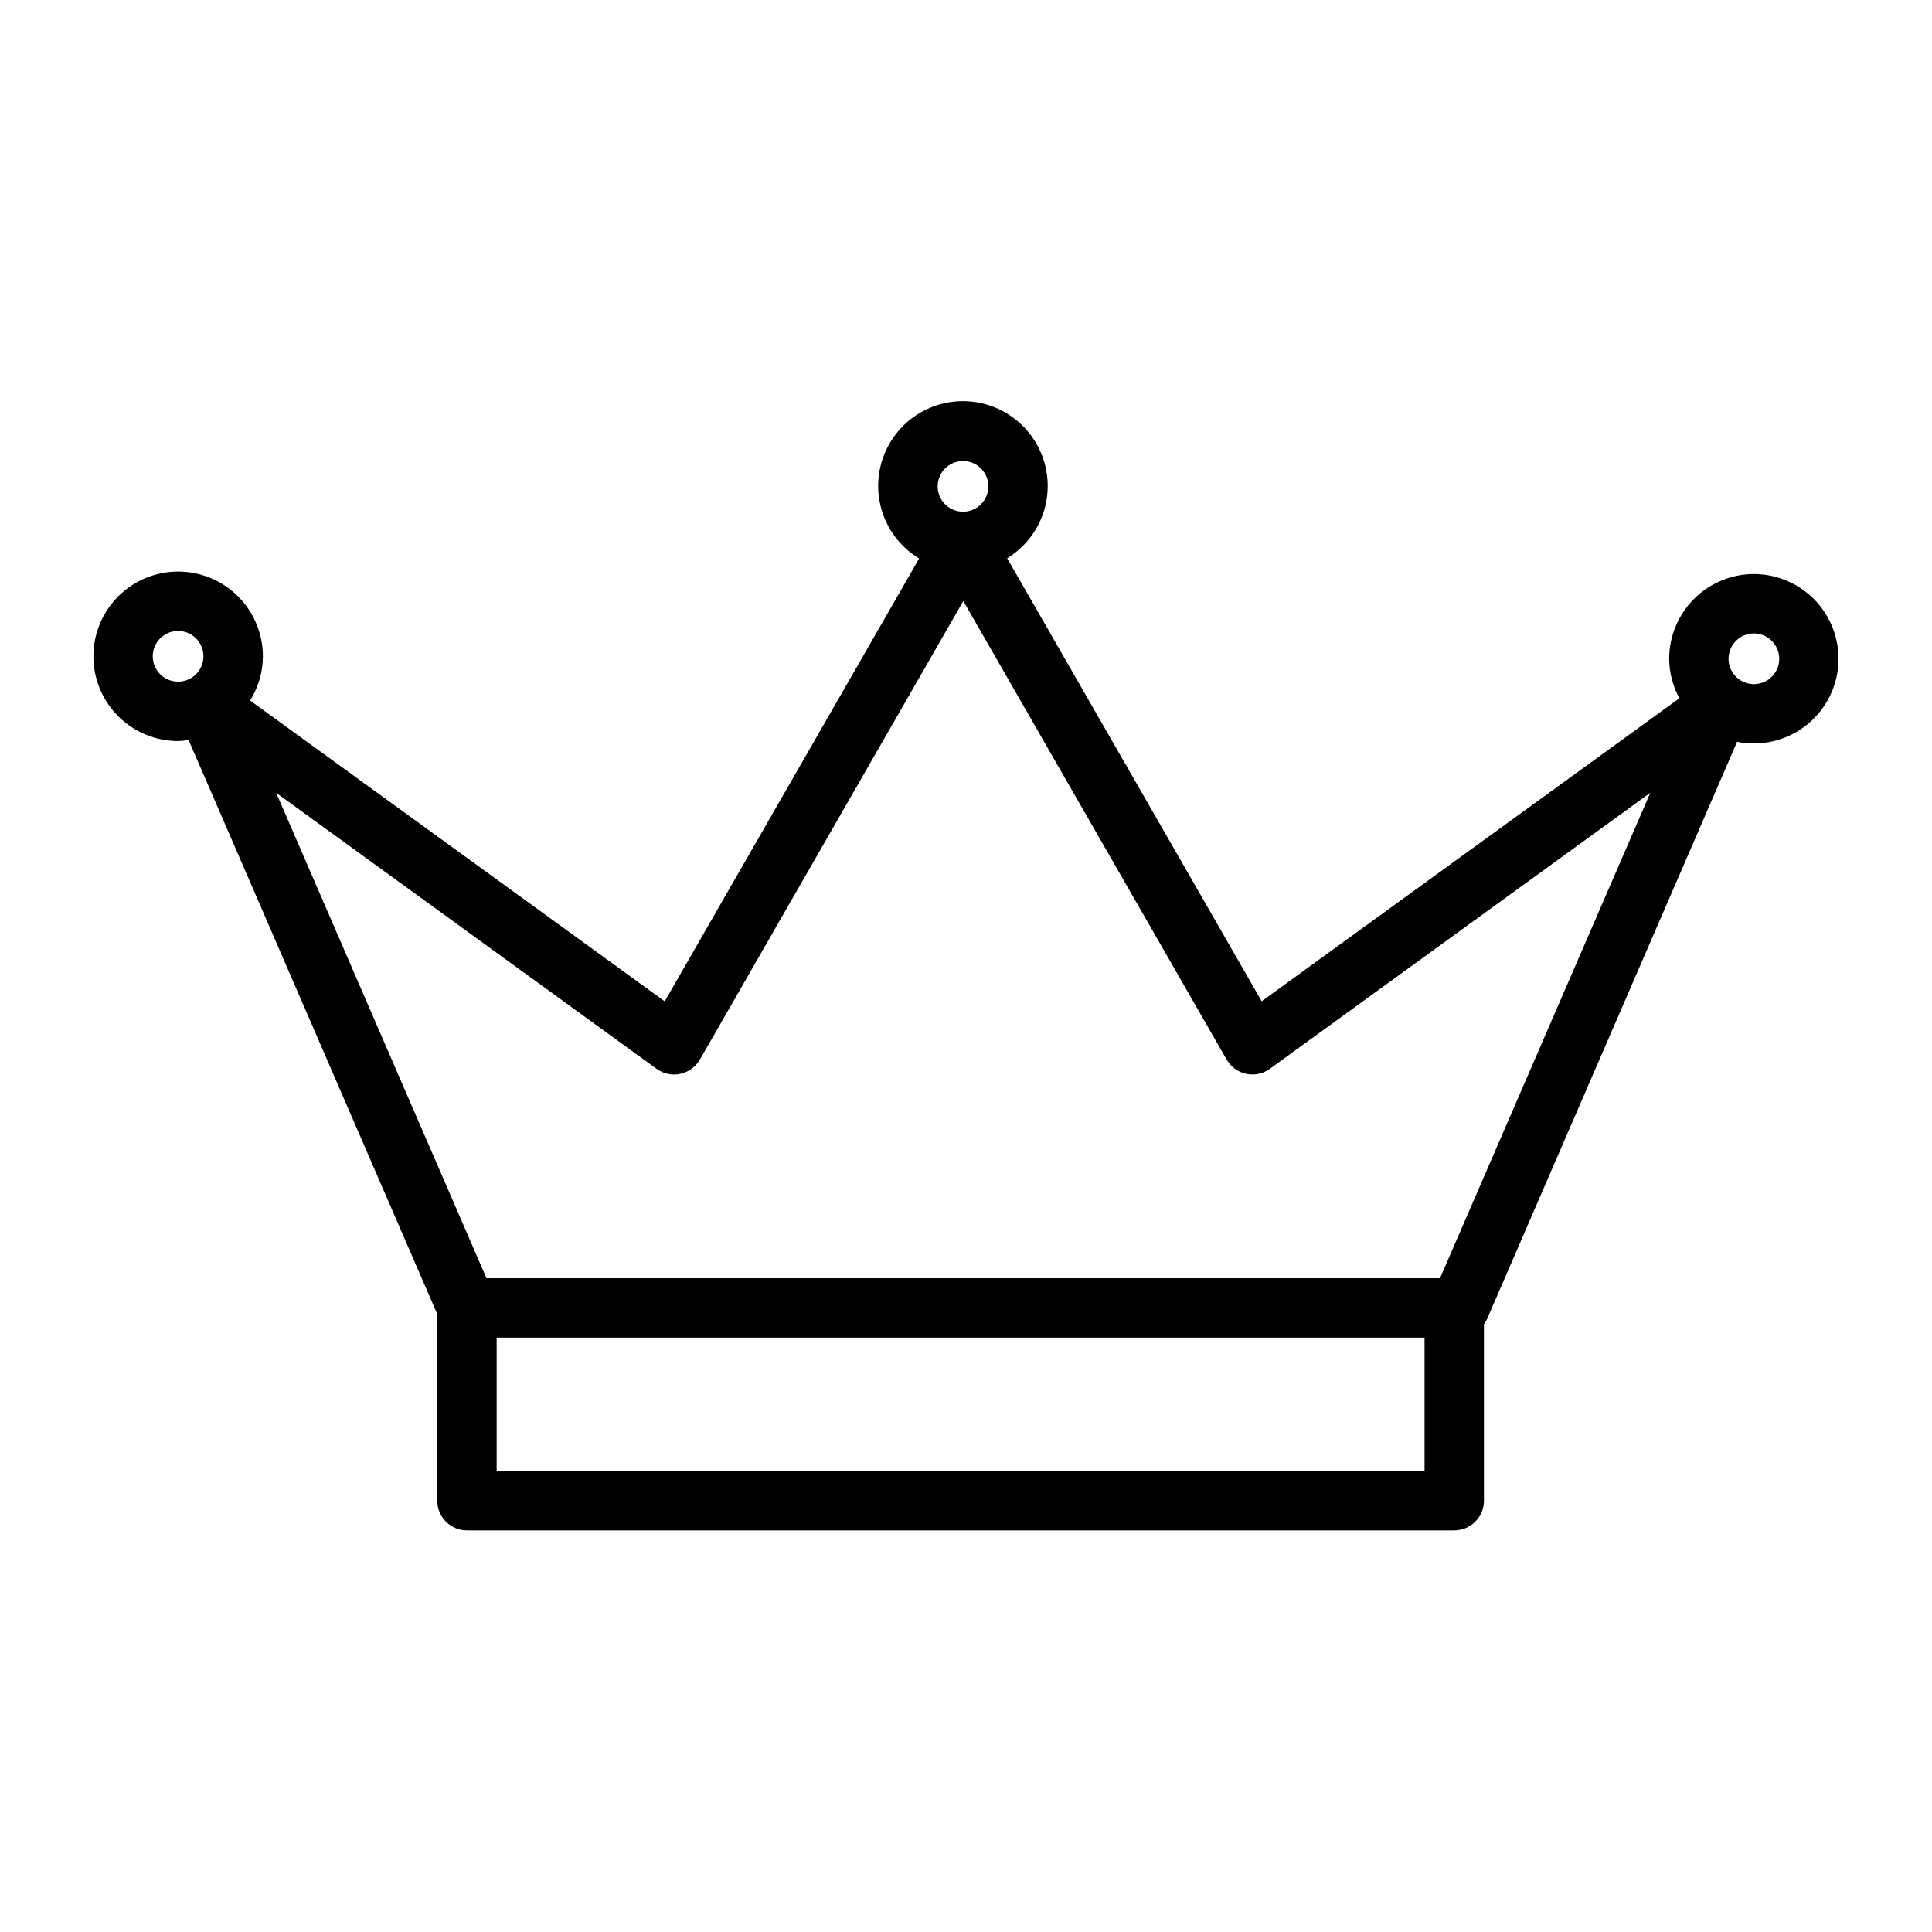 <?xml version="1.0" encoding="UTF-8"?>
<!-- Uploaded to: SVG Repo, www.svgrepo.com, Generator: SVG Repo Mixer Tools -->
<svg fill="#000000" width="800px" height="800px" version="1.1" viewBox="144 144 512 512" xmlns="http://www.w3.org/2000/svg">
 <path d="m608.8 296.13c-5.953 0.008-11.66 2.375-15.871 6.586-4.207 4.211-6.574 9.918-6.582 15.871 0.027 3.656 0.961 7.25 2.711 10.461l-110.7 80.293-67.449-117.39c5.613-3.43 9.441-9.156 10.473-15.656 1.027-6.5-0.848-13.129-5.129-18.125-4.281-5-10.543-7.871-17.125-7.852-6.582 0.016-12.824 2.922-17.078 7.941-4.258 5.023-6.094 11.66-5.031 18.156s4.922 12.195 10.559 15.602l-67.418 117.35-109.88-79.723c2.199-3.508 3.371-7.562 3.387-11.703 0-5.957-2.363-11.672-6.574-15.887-4.211-4.211-9.926-6.582-15.883-6.582-5.957 0-11.672 2.367-15.883 6.578-4.211 4.215-6.578 9.926-6.578 15.883 0 5.961 2.367 11.672 6.582 15.883 4.215 4.211 9.926 6.578 15.883 6.574 0.926-0.035 1.852-0.125 2.766-0.273l65.895 152.13v49.453c0 2.086 0.832 4.09 2.309 5.566 1.477 1.477 3.477 2.305 5.566 2.305h261.64c2.09 0 4.09-0.828 5.566-2.305 1.477-1.477 2.305-3.481 2.305-5.566v-46.77c0.285-0.371 0.531-0.77 0.742-1.188l66.344-153.15c6.215 1.25 12.668-0.188 17.766-3.953 5.102-3.766 8.371-9.512 9-15.82 0.633-6.309-1.43-12.586-5.68-17.289s-10.289-7.391-16.629-7.398zm-209.59-29.953c2.715 0 5.164 1.633 6.203 4.144 1.039 2.508 0.465 5.394-1.453 7.316-1.922 1.922-4.809 2.496-7.32 1.457-2.508-1.039-4.144-3.488-4.144-6.203 0.004-3.707 3.008-6.711 6.715-6.715zm-214.73 51.758c0-2.719 1.633-5.168 4.141-6.211 2.508-1.043 5.398-0.469 7.32 1.453 1.922 1.918 2.5 4.809 1.461 7.316-1.039 2.512-3.488 4.148-6.207 4.148-3.703 0-6.707-3.004-6.715-6.707zm337.04 215.89h-245.9v-35.34h245.9zm4.094-51.082h-252.69l-55.742-128.64 100.82 73.148v-0.004c1.809 1.332 4.106 1.812 6.297 1.324 2.184-0.469 4.066-1.84 5.18-3.777l69.809-121.52 69.785 121.52c1.113 1.938 2.996 3.312 5.18 3.781 2.188 0.469 4.469-0.016 6.273-1.328l100.82-73.145zm83.191-157.44c-2.719 0-5.168-1.637-6.207-4.148-1.035-2.508-0.461-5.398 1.461-7.316 1.922-1.922 4.812-2.492 7.32-1.453 2.508 1.043 4.144 3.496 4.141 6.211-0.008 3.703-3.012 6.699-6.715 6.699z"/>
</svg>